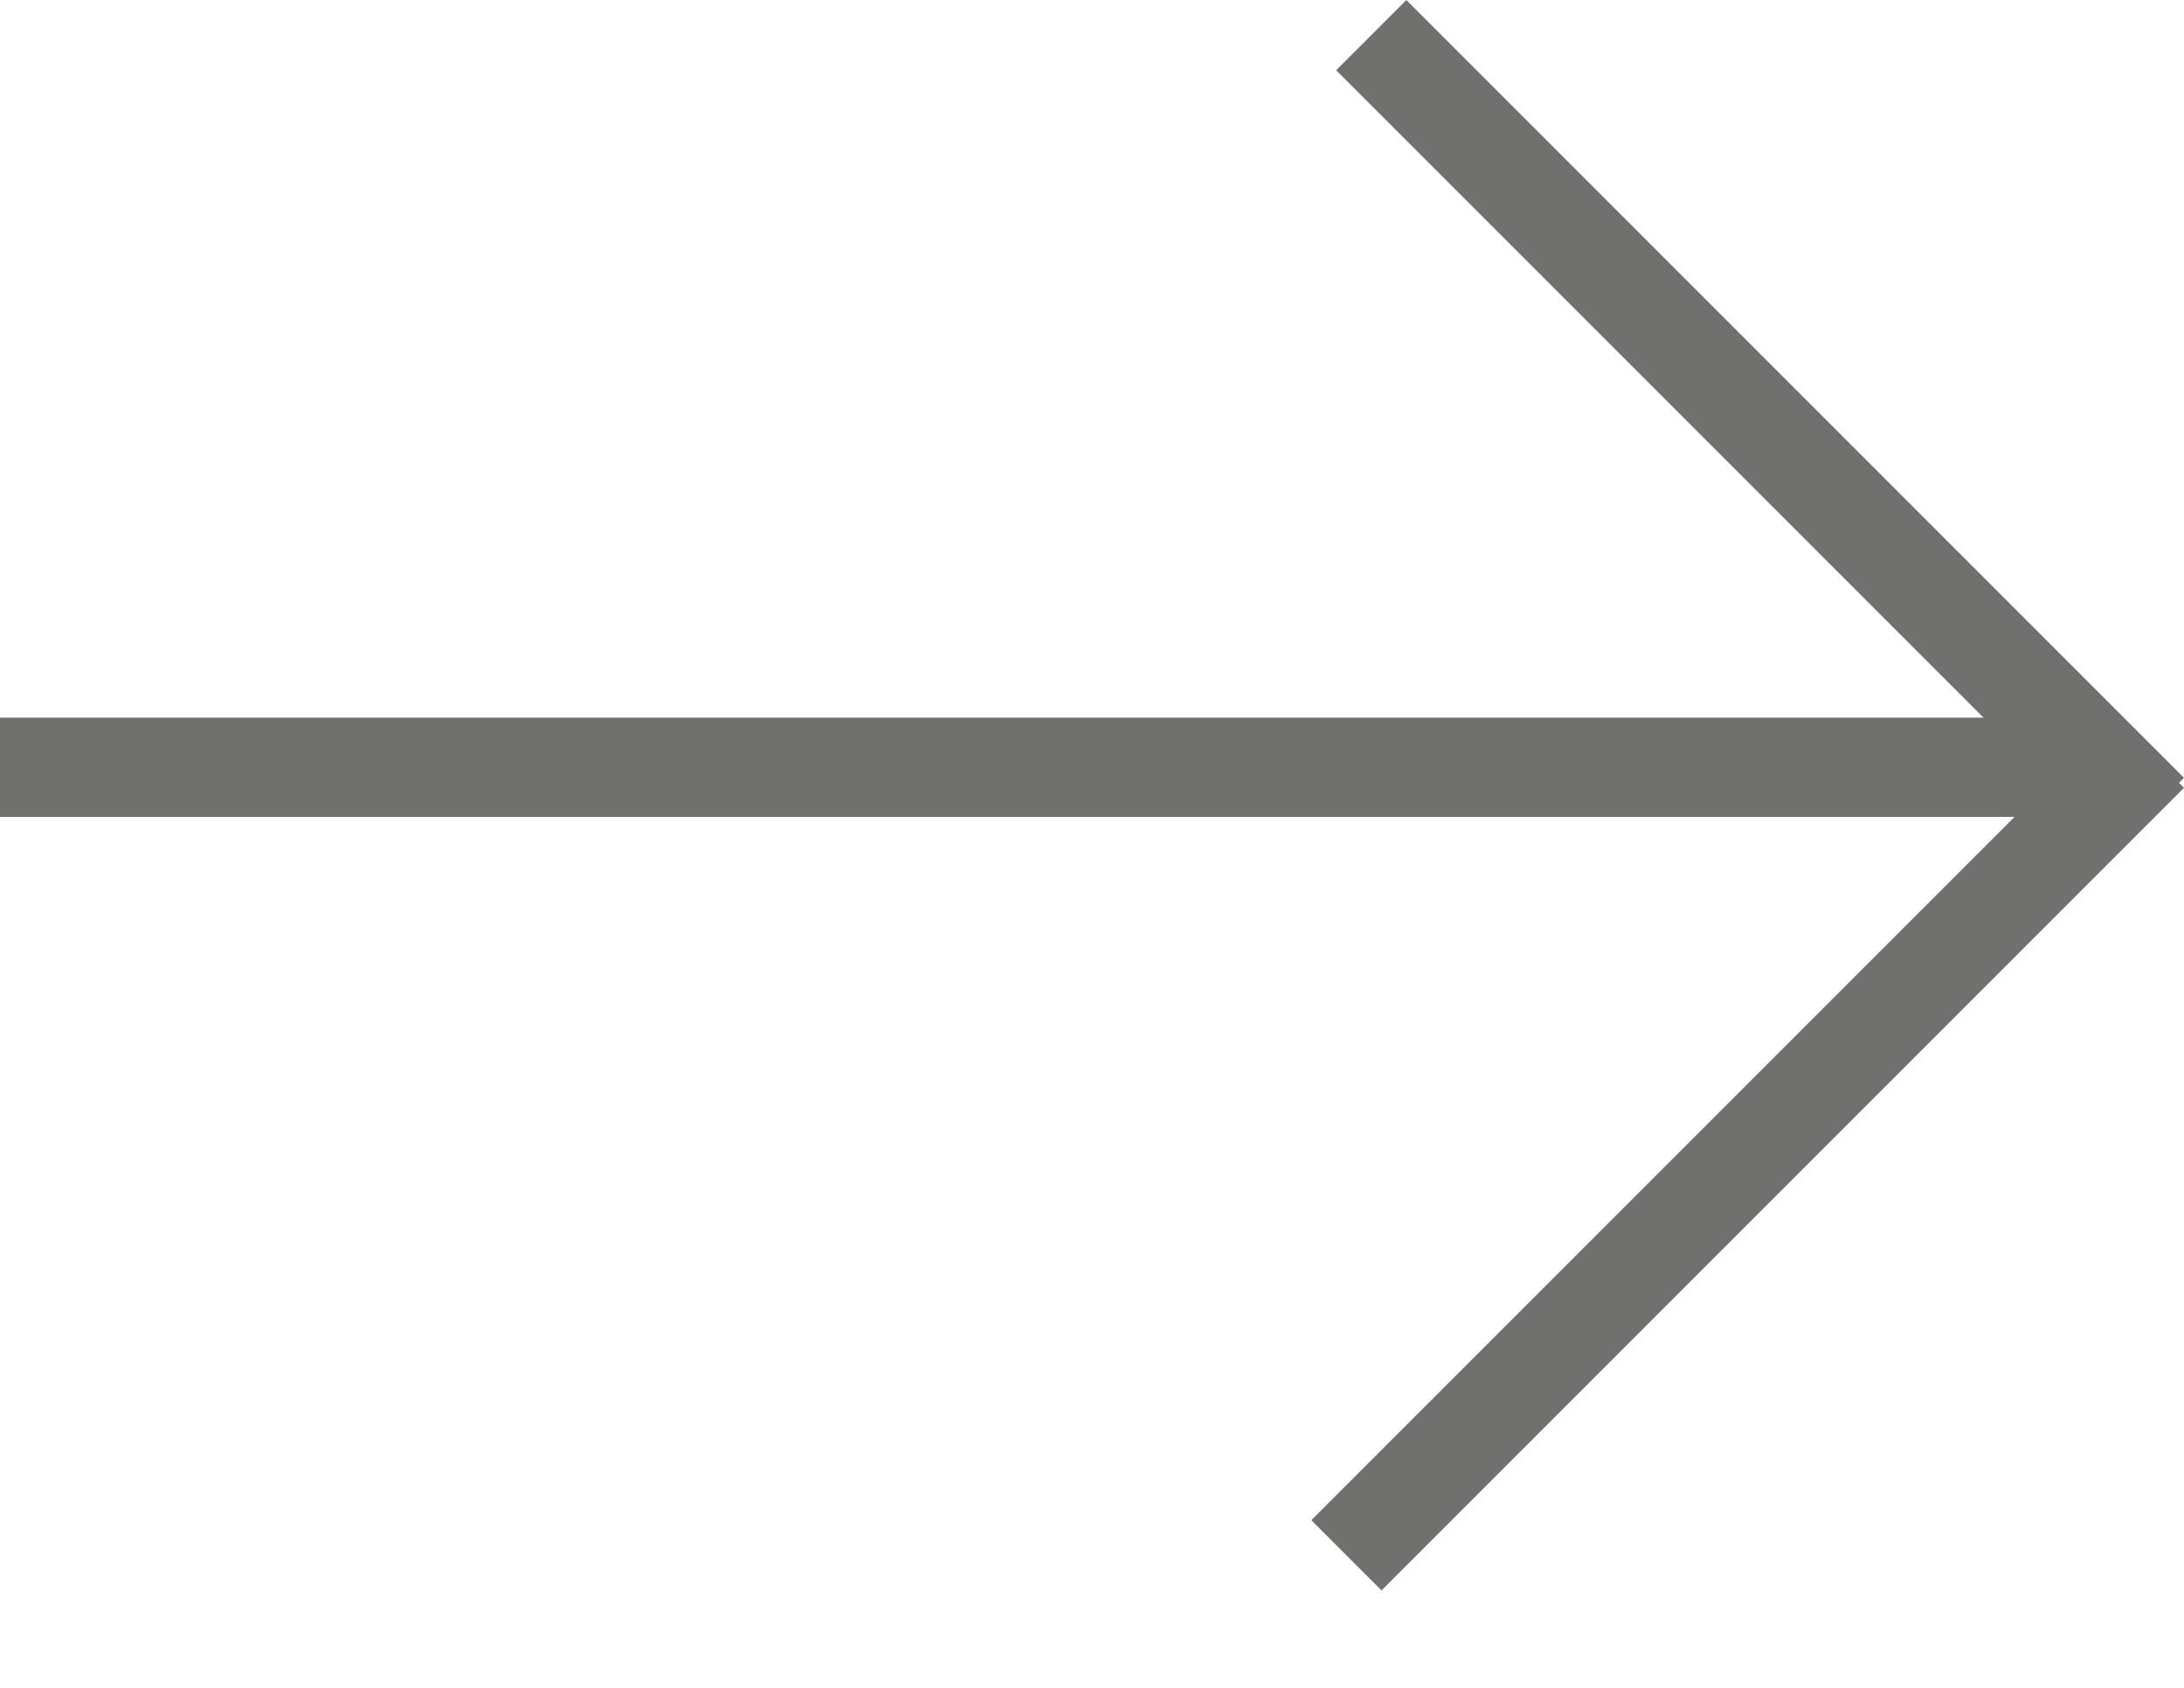 <svg width="22" height="17" viewBox="0 0 22 17" fill="none" xmlns="http://www.w3.org/2000/svg">
<g id="Group 9">
<rect id="Rectangle 22" width="21" height="1" transform="matrix(-1 0 0 1 21 7.228)" fill="#70706F"/>
<rect id="Rectangle 23" width="11.08" height="1" transform="matrix(-0.707 -0.707 -0.707 0.707 22 7.834)" fill="#70706F"/>
<rect id="Rectangle 24" x="22" y="7.935" width="11.432" height="1" transform="rotate(135 22 7.935)" fill="#70706F"/>
</g>
</svg>
